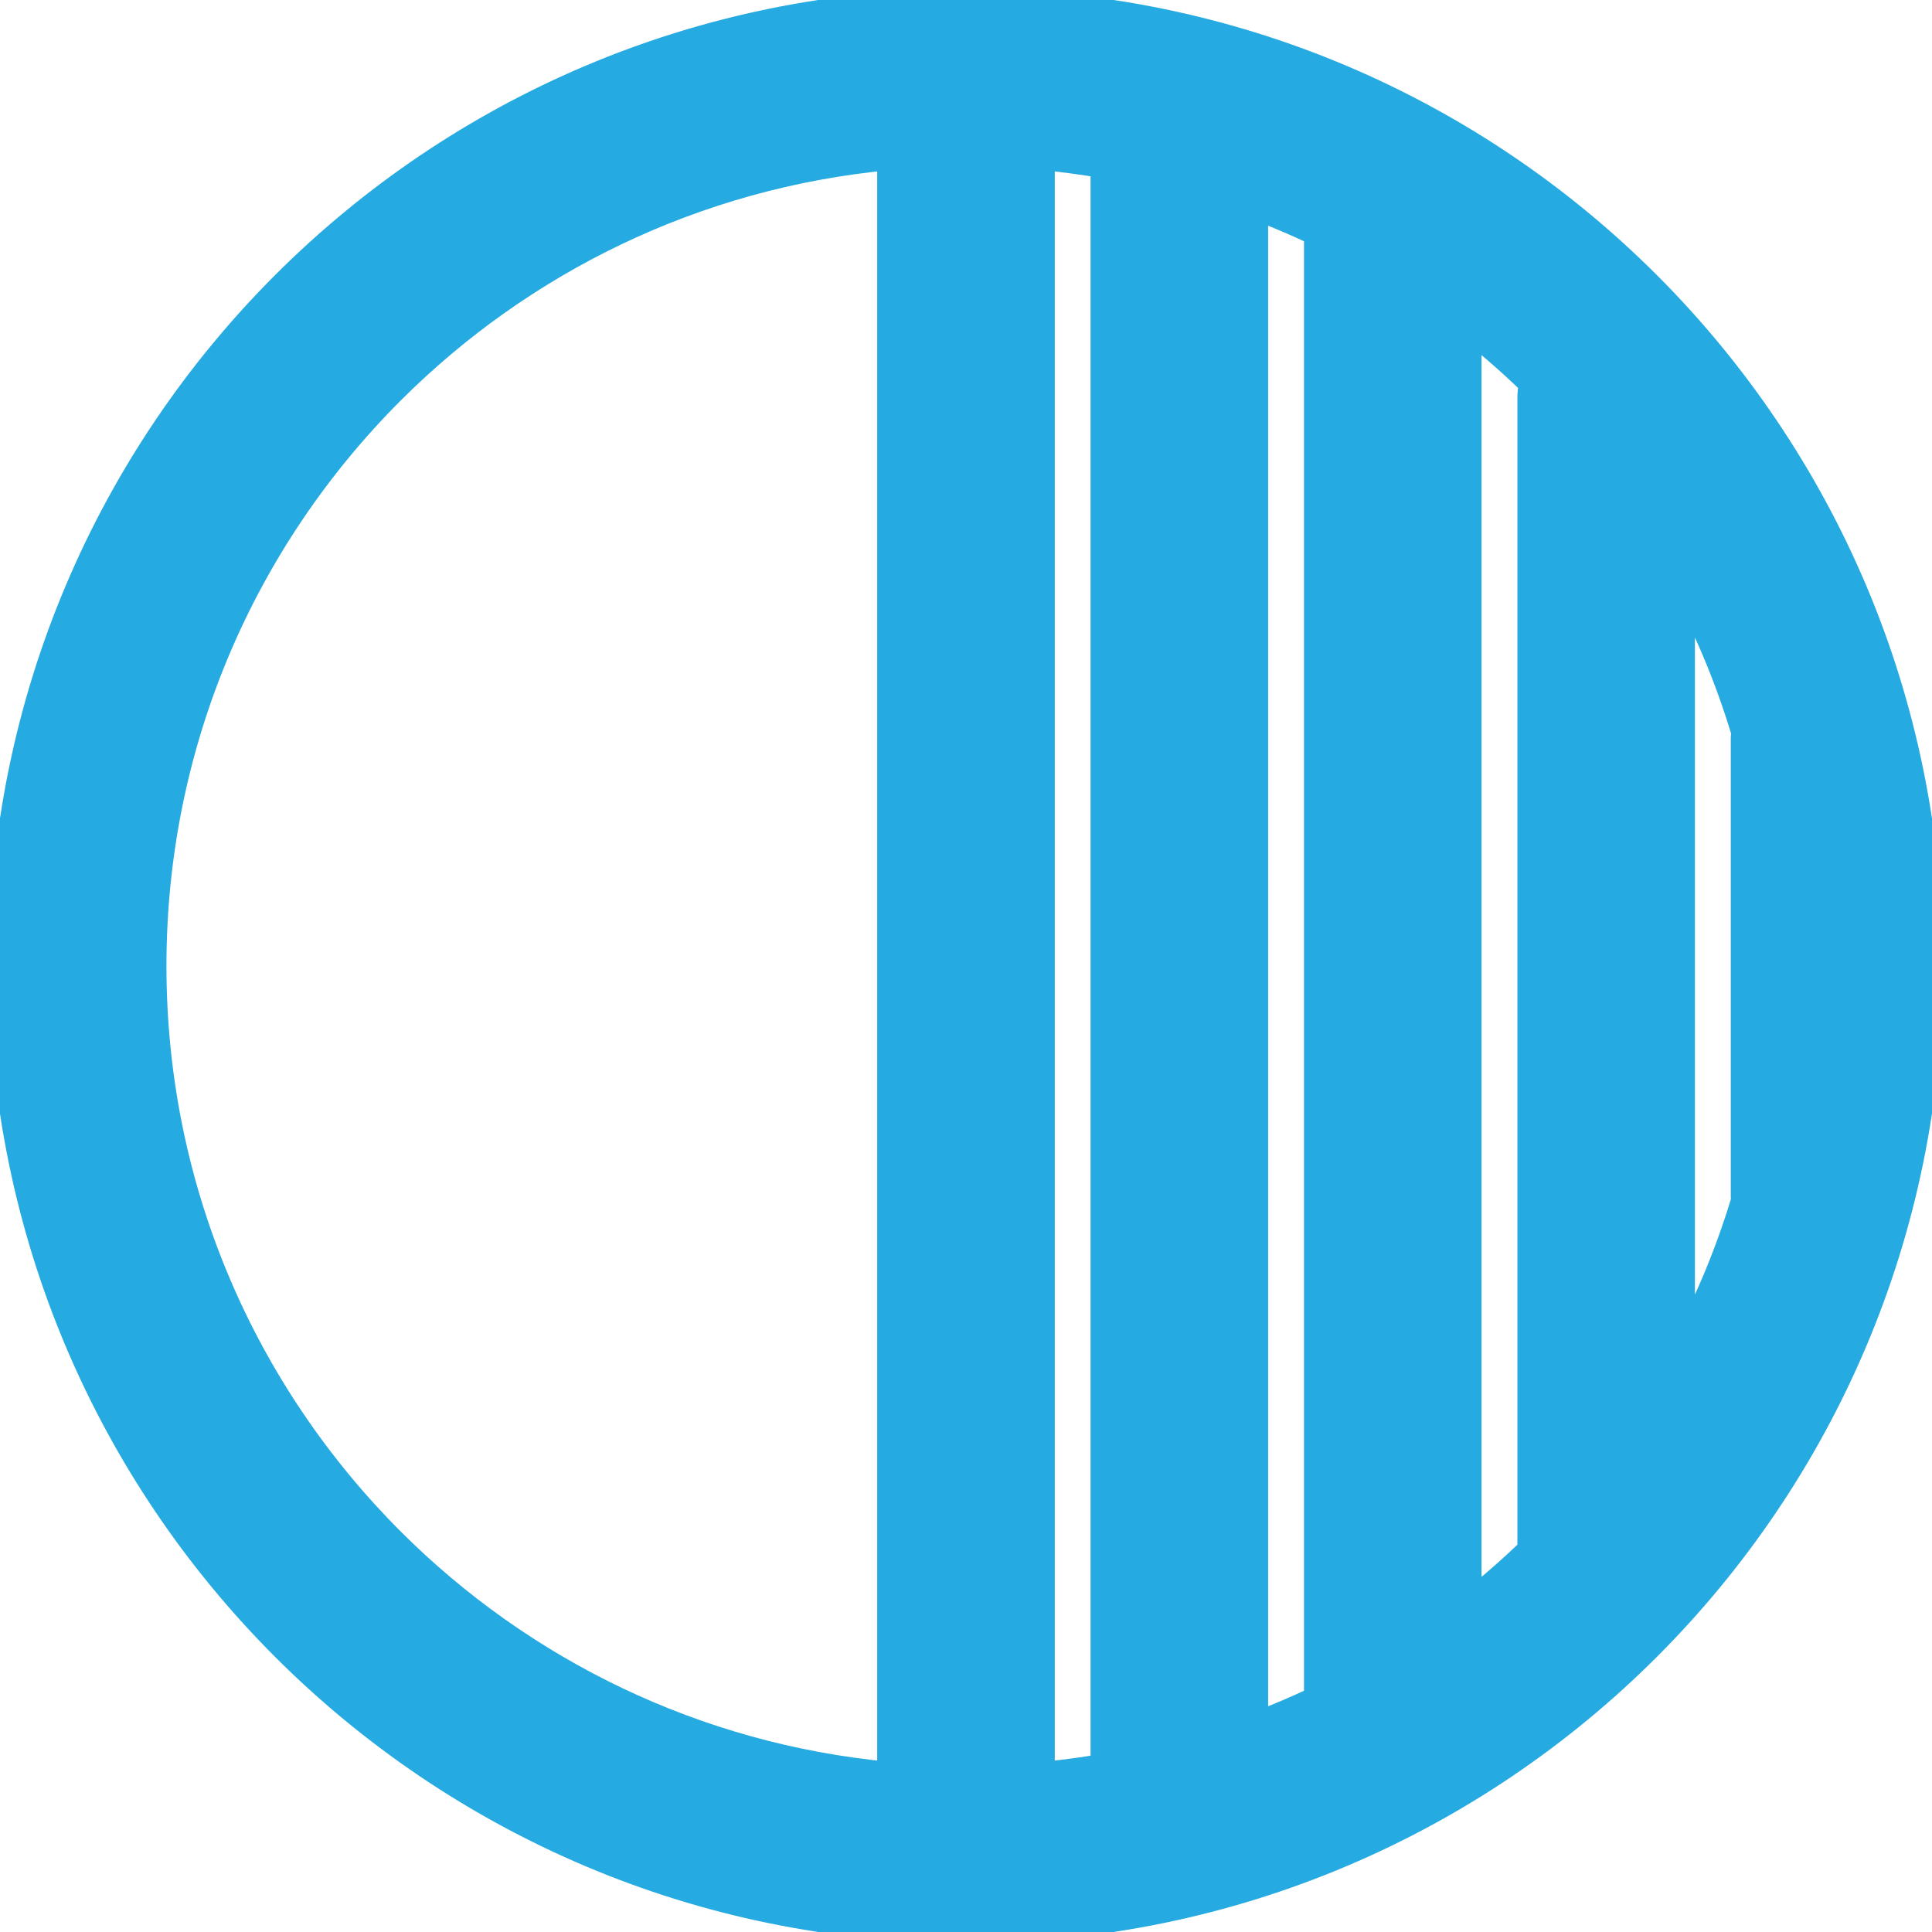 <?xml version="1.0" encoding="UTF-8"?>
<svg xmlns="http://www.w3.org/2000/svg" xmlns:xlink="http://www.w3.org/1999/xlink" version="1.2" x="0px" y="0px" width="87.056px" height="87.057px" viewBox="0 0 87.056 87.057" xml:space="preserve">
     <path d="M43.526,0C19.486,0.002,0.002,19.487,0,43.528c0.002,24.041,19.486,43.524,43.526,43.528      c24.043-0.004,43.526-19.487,43.529-43.528C87.053,19.487,67.569,0.002,43.526,0z M47.028,7.171      c0.881,0.084,1.751,0.203,2.613,0.348v72.018c-0.862,0.146-1.732,0.265-2.613,0.348V7.171z M56.642,9.435      c0.889,0.342,1.764,0.711,2.616,1.118v65.95c-0.853,0.407-1.728,0.776-2.616,1.118V9.435z M66.257,14.944      c0.932,0.742,1.825,1.527,2.68,2.355c-0.037,0.203-0.063,0.411-0.063,0.626V69.6c0,0.068,0.016,0.132,0.02,0.198      c-0.842,0.813-1.721,1.584-2.637,2.313V14.944z M75.872,26.557c1.076,2.044,1.963,4.2,2.639,6.45      c-0.005,0.075-0.022,0.146-0.022,0.222V53.95c0,0.045,0.012,0.086,0.013,0.131c-0.674,2.238-1.559,4.384-2.629,6.418V26.557z      M7,43.528c0-10.098,4.083-19.21,10.697-25.829c5.847-5.843,13.636-9.703,22.33-10.528v72.714      c-8.694-0.825-16.483-4.685-22.33-10.527C11.083,62.735,7,53.626,7,43.528z" fill="#25aae1" stroke="#25aae1"></path>
     </svg>
